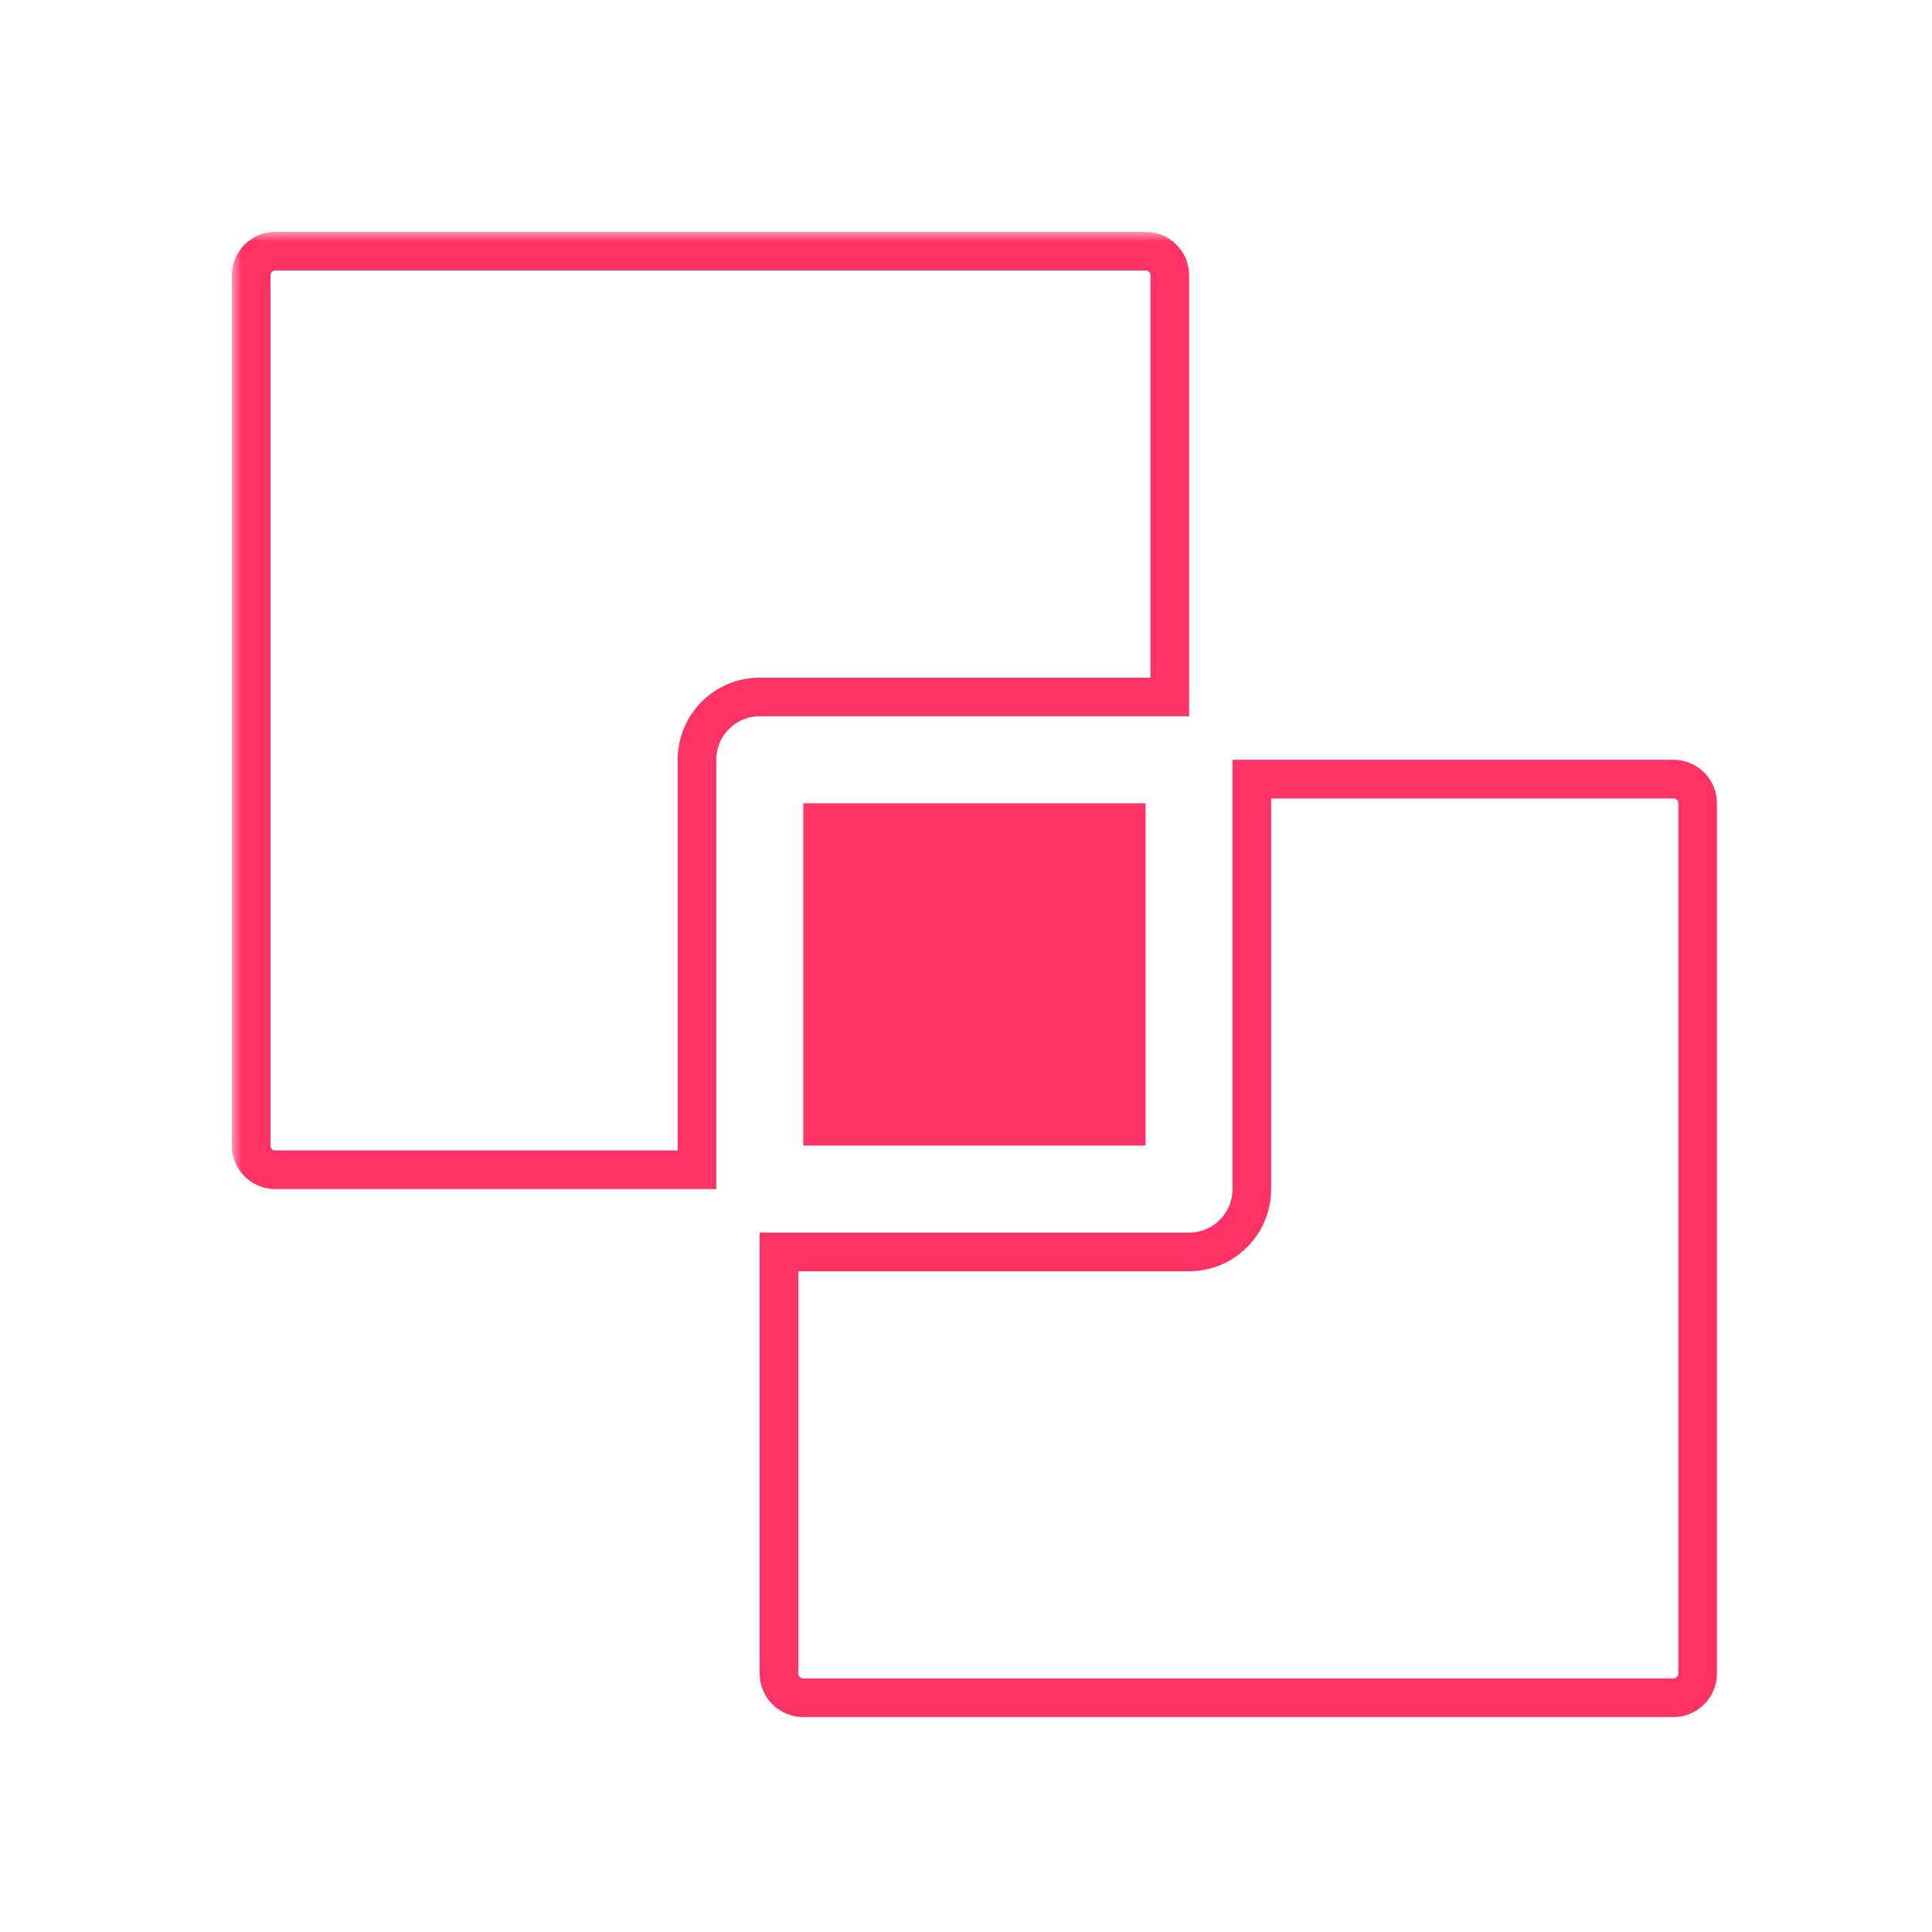 <svg width="100" height="100" viewBox="0 0 100 100" fill="none" xmlns="http://www.w3.org/2000/svg">
<rect width="100" height="100" fill="white"/>
<mask id="mask0_258_14207" style="mask-type:luminance" maskUnits="userSpaceOnUse" x="12" y="12" width="82" height="82">
<path d="M94 12H12V94H94V12Z" fill="white"/>
</mask>
<g mask="url(#mask0_258_14207)">
<path d="M60.548 14.252V36.074H39.327C37.53 36.074 36.075 37.531 36.075 39.327V60.548H14.252C13.561 60.548 13 59.988 13 59.296V14.252C13 13.561 13.561 13 14.252 13H59.296C59.988 13 60.548 13.561 60.548 14.252Z" stroke="#FF3266" stroke-width="2"/>
<path d="M41.578 41.578H59.295V59.296H41.578V41.578Z" fill="#FF3266"/>
<path d="M64.794 61.548V40.327H86.617C87.308 40.327 87.869 40.887 87.869 41.579V86.623C87.869 87.314 87.308 87.875 86.617 87.875H41.573C40.881 87.875 40.32 87.314 40.32 86.623V64.801H61.542C63.338 64.801 64.794 63.345 64.794 61.548Z" stroke="#FF3266" stroke-width="2"/>
</g>
</svg>
